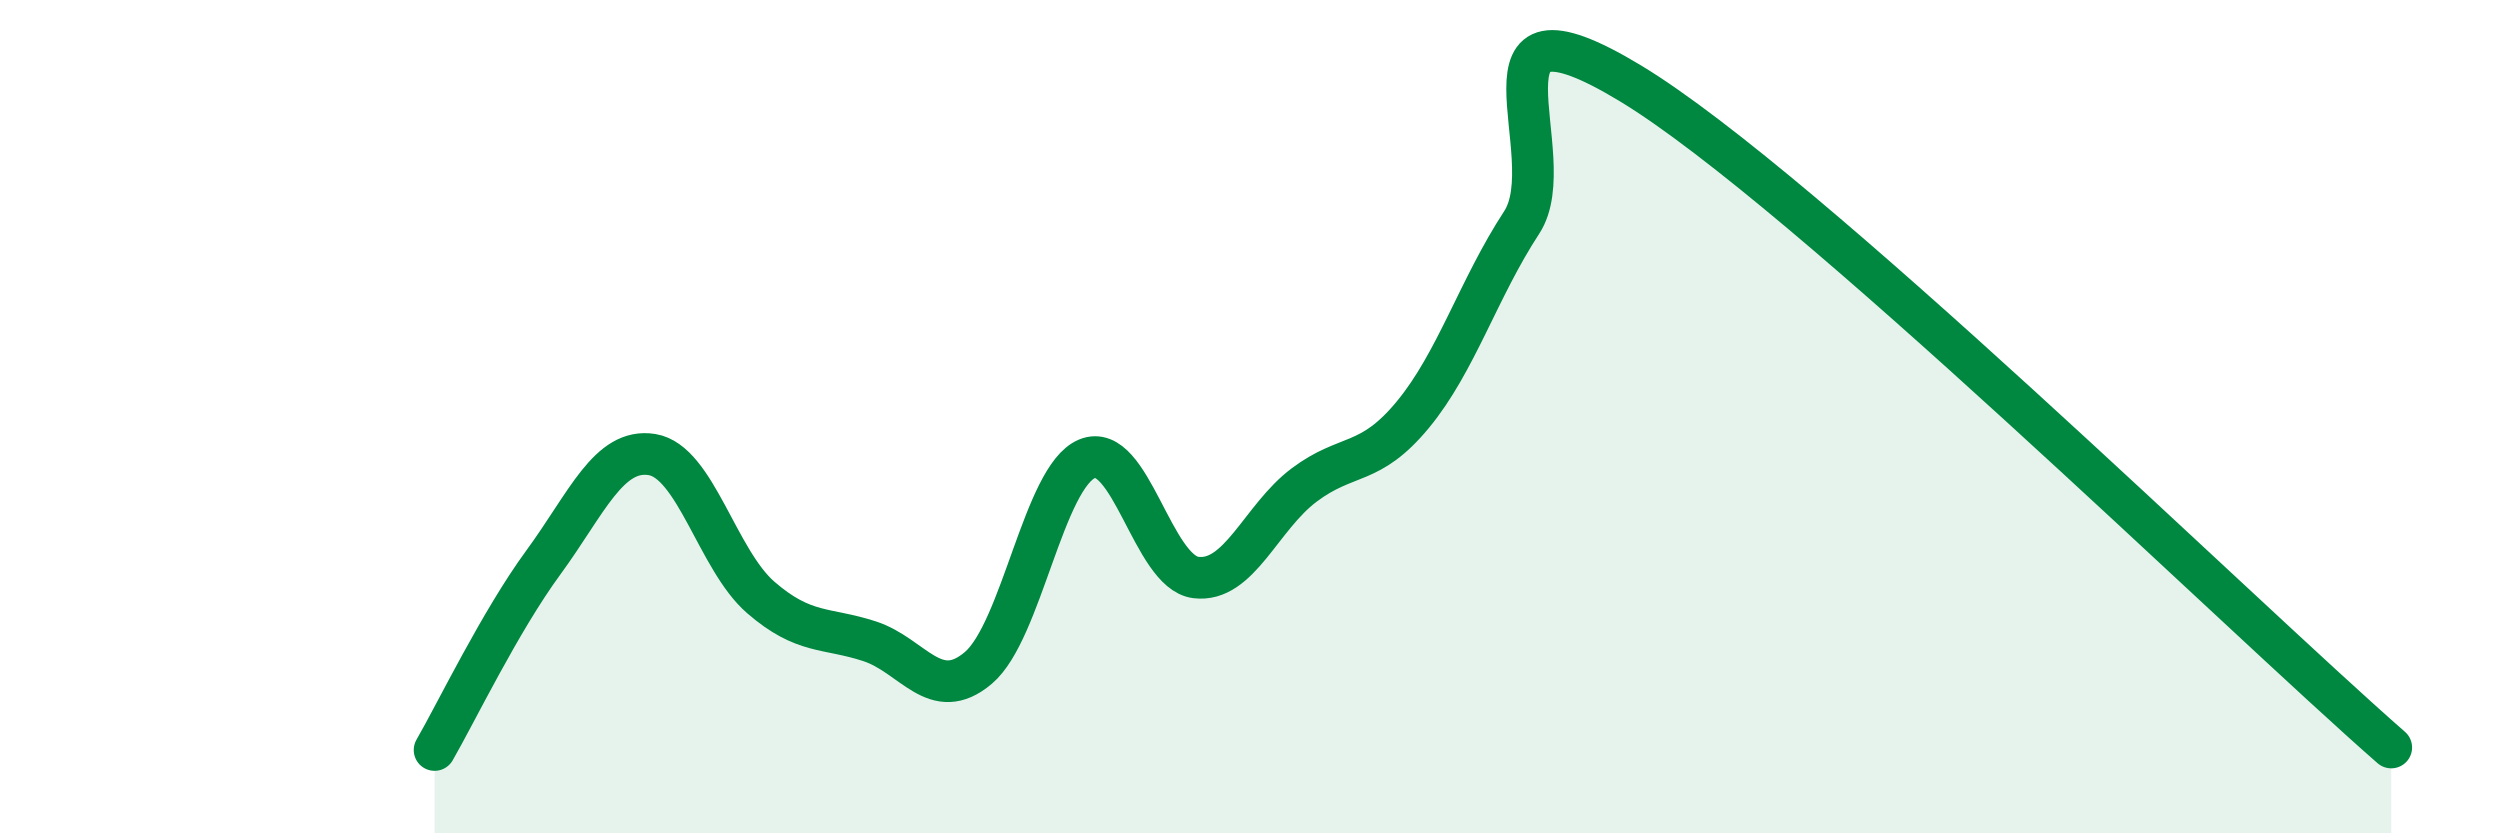 
    <svg width="60" height="20" viewBox="0 0 60 20" xmlns="http://www.w3.org/2000/svg">
      <path
        d="M 10.43,18 C 10.95,17.1 12,14.92 13.04,13.5 C 14.08,12.08 14.61,10.74 15.65,10.91 C 16.69,11.08 17.22,13.44 18.26,14.34 C 19.3,15.24 19.83,15.05 20.87,15.39 C 21.91,15.73 22.44,16.91 23.48,16.03 C 24.52,15.15 25.05,11.44 26.09,11.01 C 27.13,10.58 27.66,13.73 28.7,13.86 C 29.74,13.99 30.26,12.42 31.3,11.64 C 32.34,10.86 32.87,11.21 33.91,9.95 C 34.95,8.69 35.48,6.93 36.52,5.34 C 37.56,3.75 34.96,-0.52 39.13,2 C 43.3,4.52 53.74,14.75 57.39,17.94L57.39 20L10.43 20Z"
        fill="#008740"
        opacity="0.1"
        stroke-linecap="round"
        stroke-linejoin="round"
      />
      <path
        d="M 10.43,18 C 10.95,17.1 12,14.92 13.04,13.5 C 14.08,12.08 14.61,10.74 15.65,10.91 C 16.69,11.08 17.22,13.44 18.26,14.34 C 19.3,15.24 19.83,15.05 20.87,15.39 C 21.91,15.73 22.44,16.91 23.48,16.03 C 24.52,15.15 25.05,11.44 26.09,11.01 C 27.13,10.58 27.66,13.73 28.7,13.86 C 29.74,13.99 30.26,12.42 31.3,11.64 C 32.34,10.86 32.87,11.21 33.91,9.95 C 34.95,8.69 35.48,6.93 36.52,5.34 C 37.56,3.75 34.96,-0.52 39.13,2 C 43.3,4.52 53.74,14.75 57.39,17.94"
        stroke="#008740"
        stroke-width="1"
        fill="none"
        stroke-linecap="round"
        stroke-linejoin="round"
      />
    </svg>
  